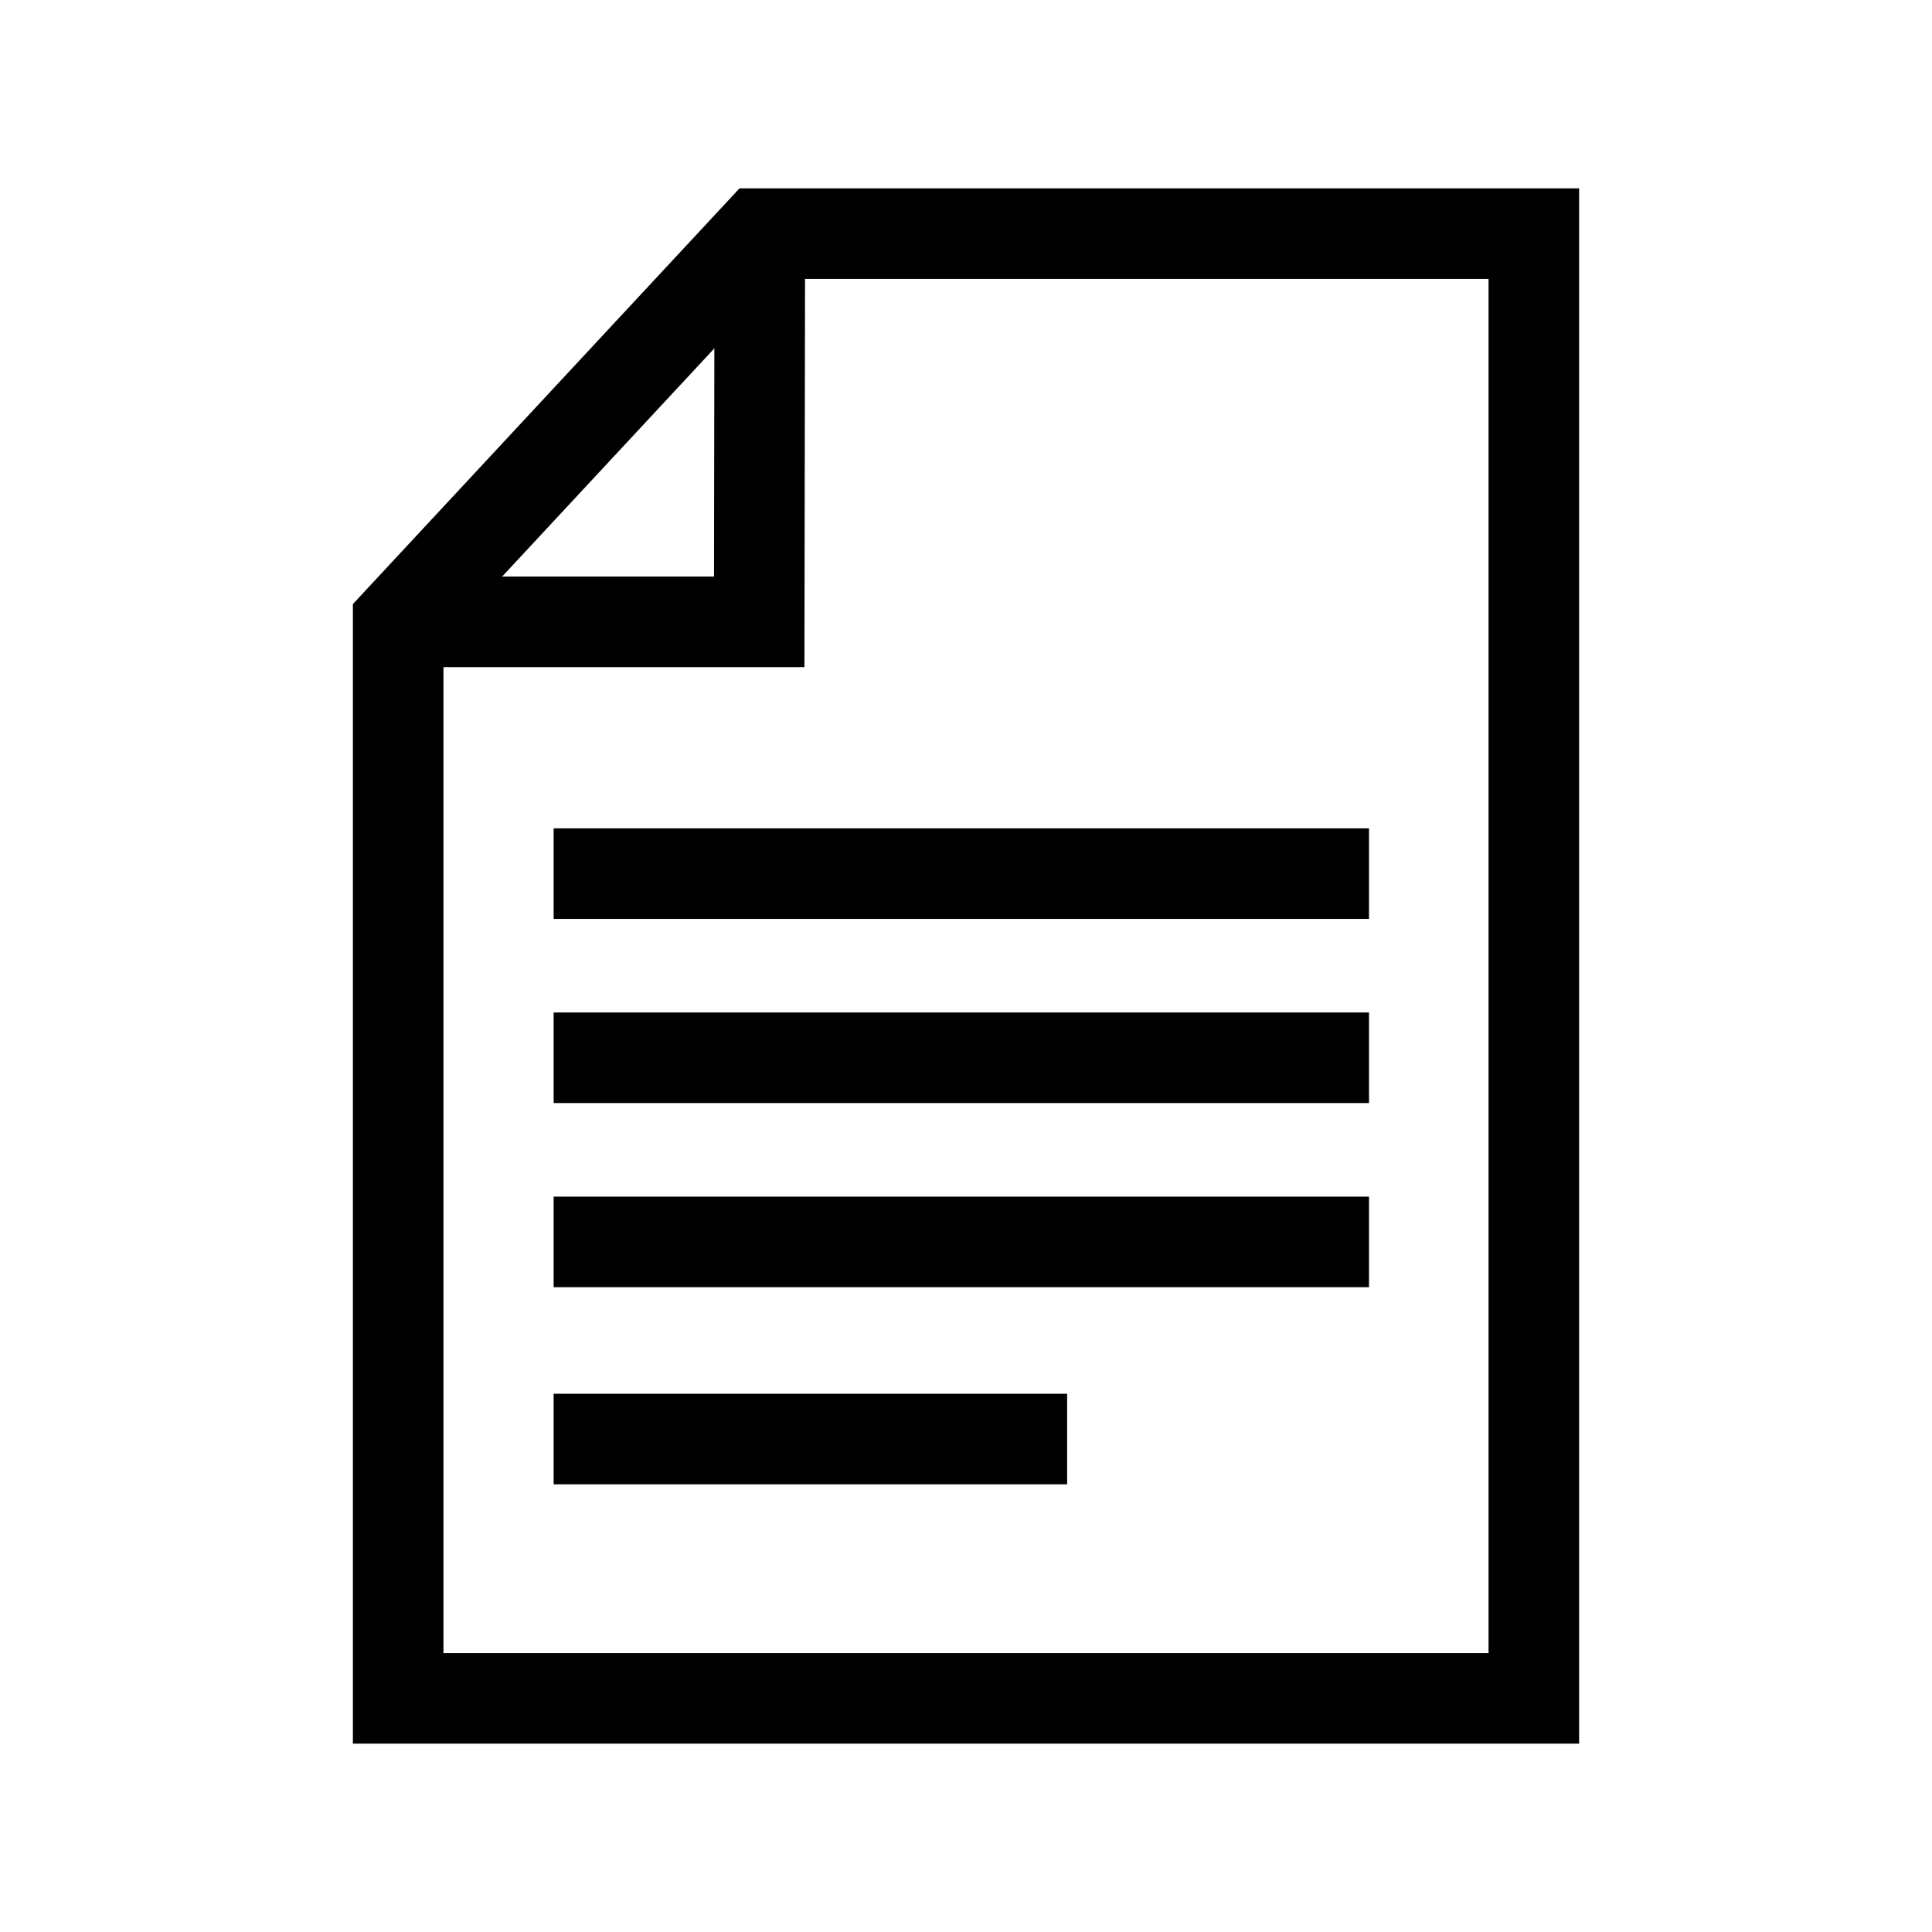 <?xml version="1.0" encoding="utf-8"?><!-- Uploaded to: SVG Repo, www.svgrepo.com, Generator: SVG Repo Mixer Tools -->
<svg width="800px" height="800px" viewBox="0 0 64 64" xmlns="http://www.w3.org/2000/svg" stroke-width="3" stroke="#000000" fill="none"><polygon points="25.15 7.74 50.81 7.74 50.81 56.26 13.19 56.26 13.19 20.6 25.15 7.74" stroke-linecap="round"/><polyline points="25.17 7.74 25.15 20.6 13.19 20.6"/><line x1="18.34" y1="47.67" x2="35.35" y2="47.67"/><line x1="18.34" y1="41.14" x2="45.35" y2="41.14"/><line x1="18.34" y1="35.04" x2="45.35" y2="35.04"/><line x1="18.34" y1="28.94" x2="45.35" y2="28.94"/></svg>